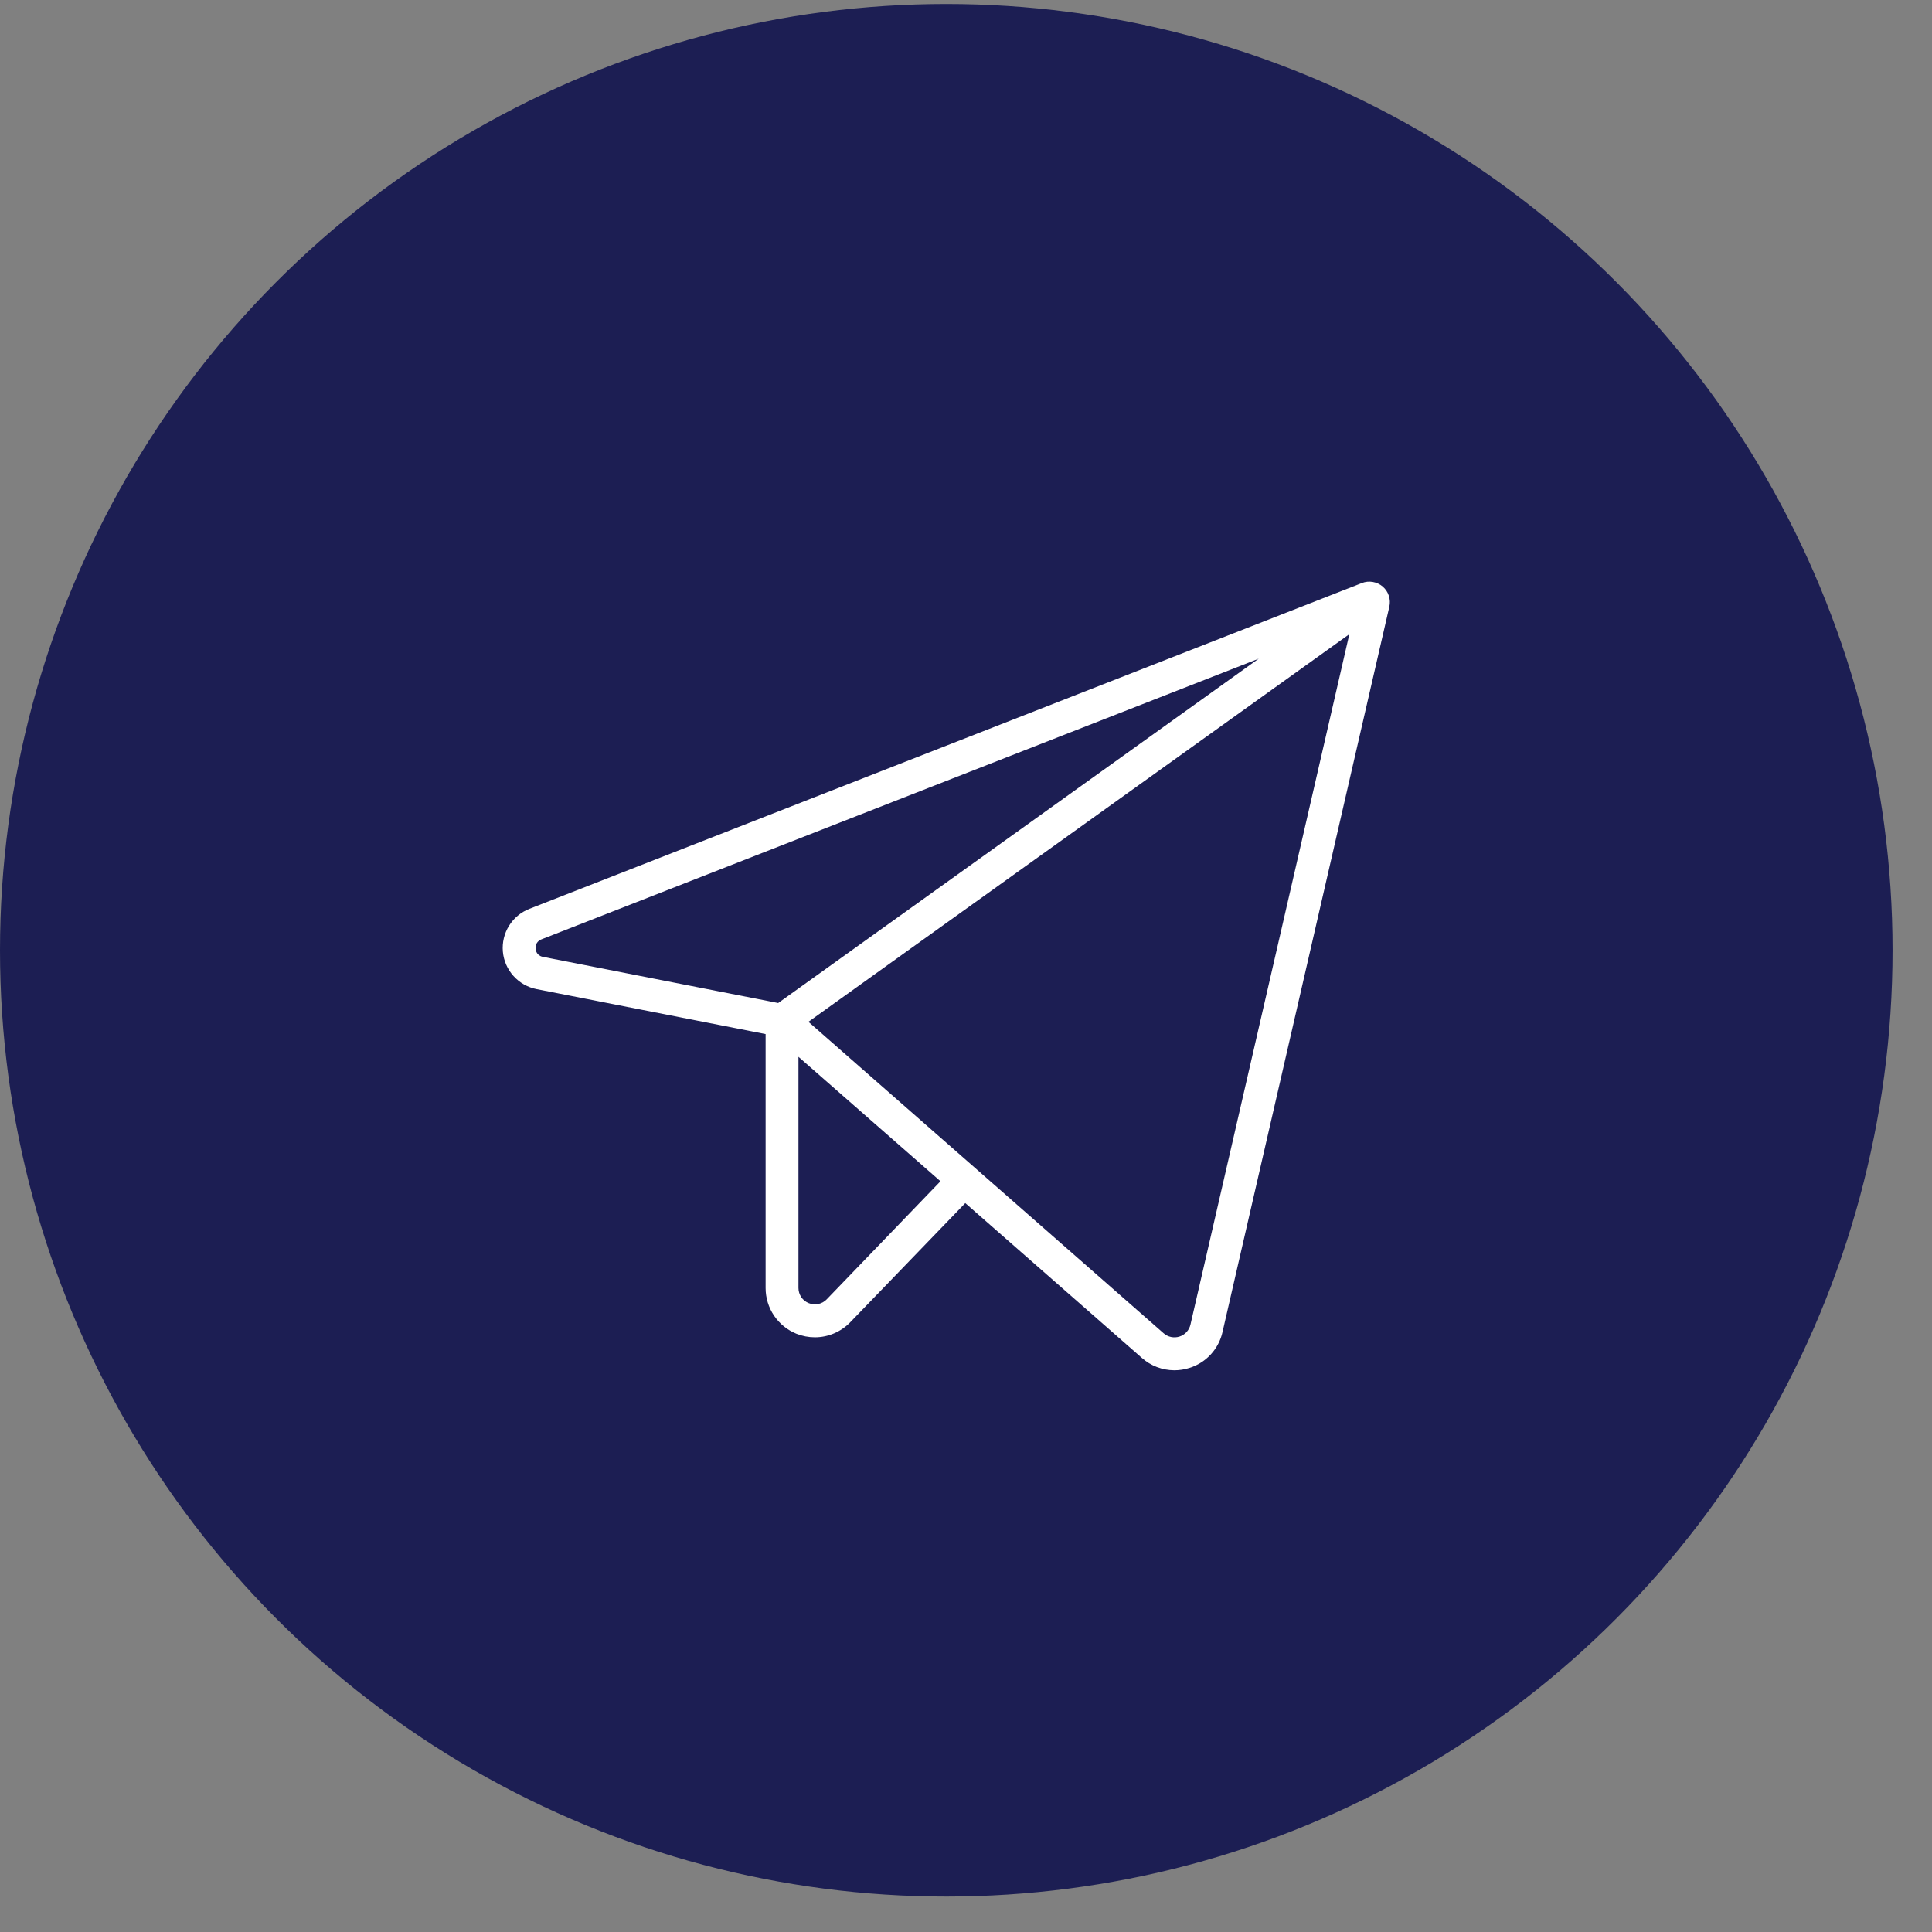 <?xml version="1.0" encoding="UTF-8"?> <svg xmlns="http://www.w3.org/2000/svg" width="43" height="43" viewBox="0 0 43 43" fill="none"><rect x="0" y="0" width="43" height="43" fill="#808080" stroke="none"/> <circle cx="21.061" cy="21.15" r="21.061" fill="#1C1E53"></circle> <path d="M30.776 13.056C30.713 13.002 30.636 12.966 30.554 12.952C30.472 12.938 30.387 12.946 30.31 12.977L11.785 20.227C11.596 20.3 11.436 20.433 11.329 20.605C11.222 20.777 11.174 20.979 11.192 21.181C11.21 21.382 11.293 21.573 11.429 21.723C11.565 21.874 11.746 21.976 11.945 22.015L17.04 23.015V28.667C17.04 28.886 17.105 29.1 17.227 29.281C17.35 29.462 17.523 29.603 17.726 29.685C17.857 29.737 17.996 29.764 18.137 29.764C18.284 29.764 18.43 29.734 18.565 29.676C18.7 29.618 18.823 29.534 18.925 29.428L21.484 26.777L25.415 30.224C25.614 30.4 25.87 30.497 26.136 30.498C26.252 30.498 26.367 30.48 26.478 30.444C26.659 30.387 26.822 30.283 26.95 30.143C27.078 30.003 27.168 29.832 27.209 29.647L30.922 13.504C30.941 13.423 30.937 13.339 30.911 13.26C30.886 13.181 30.839 13.111 30.776 13.056ZM11.921 21.115C11.915 21.071 11.925 21.026 11.949 20.988C11.973 20.951 12.008 20.922 12.051 20.907L28.015 14.66L17.32 22.324L12.086 21.297C12.042 21.29 12.001 21.269 11.971 21.236C11.941 21.202 11.923 21.16 11.921 21.115ZM18.399 28.92C18.349 28.972 18.284 29.008 18.213 29.023C18.142 29.038 18.068 29.031 18 29.004C17.933 28.977 17.875 28.931 17.834 28.871C17.794 28.811 17.771 28.74 17.771 28.667V23.521L20.932 26.291L18.399 28.92ZM26.496 29.481C26.482 29.543 26.452 29.6 26.409 29.647C26.366 29.694 26.311 29.729 26.25 29.748C26.19 29.767 26.125 29.77 26.063 29.757C26.001 29.744 25.943 29.714 25.896 29.672L17.993 22.742L30.032 14.115L26.496 29.481Z" fill="white"></path> </svg> 
